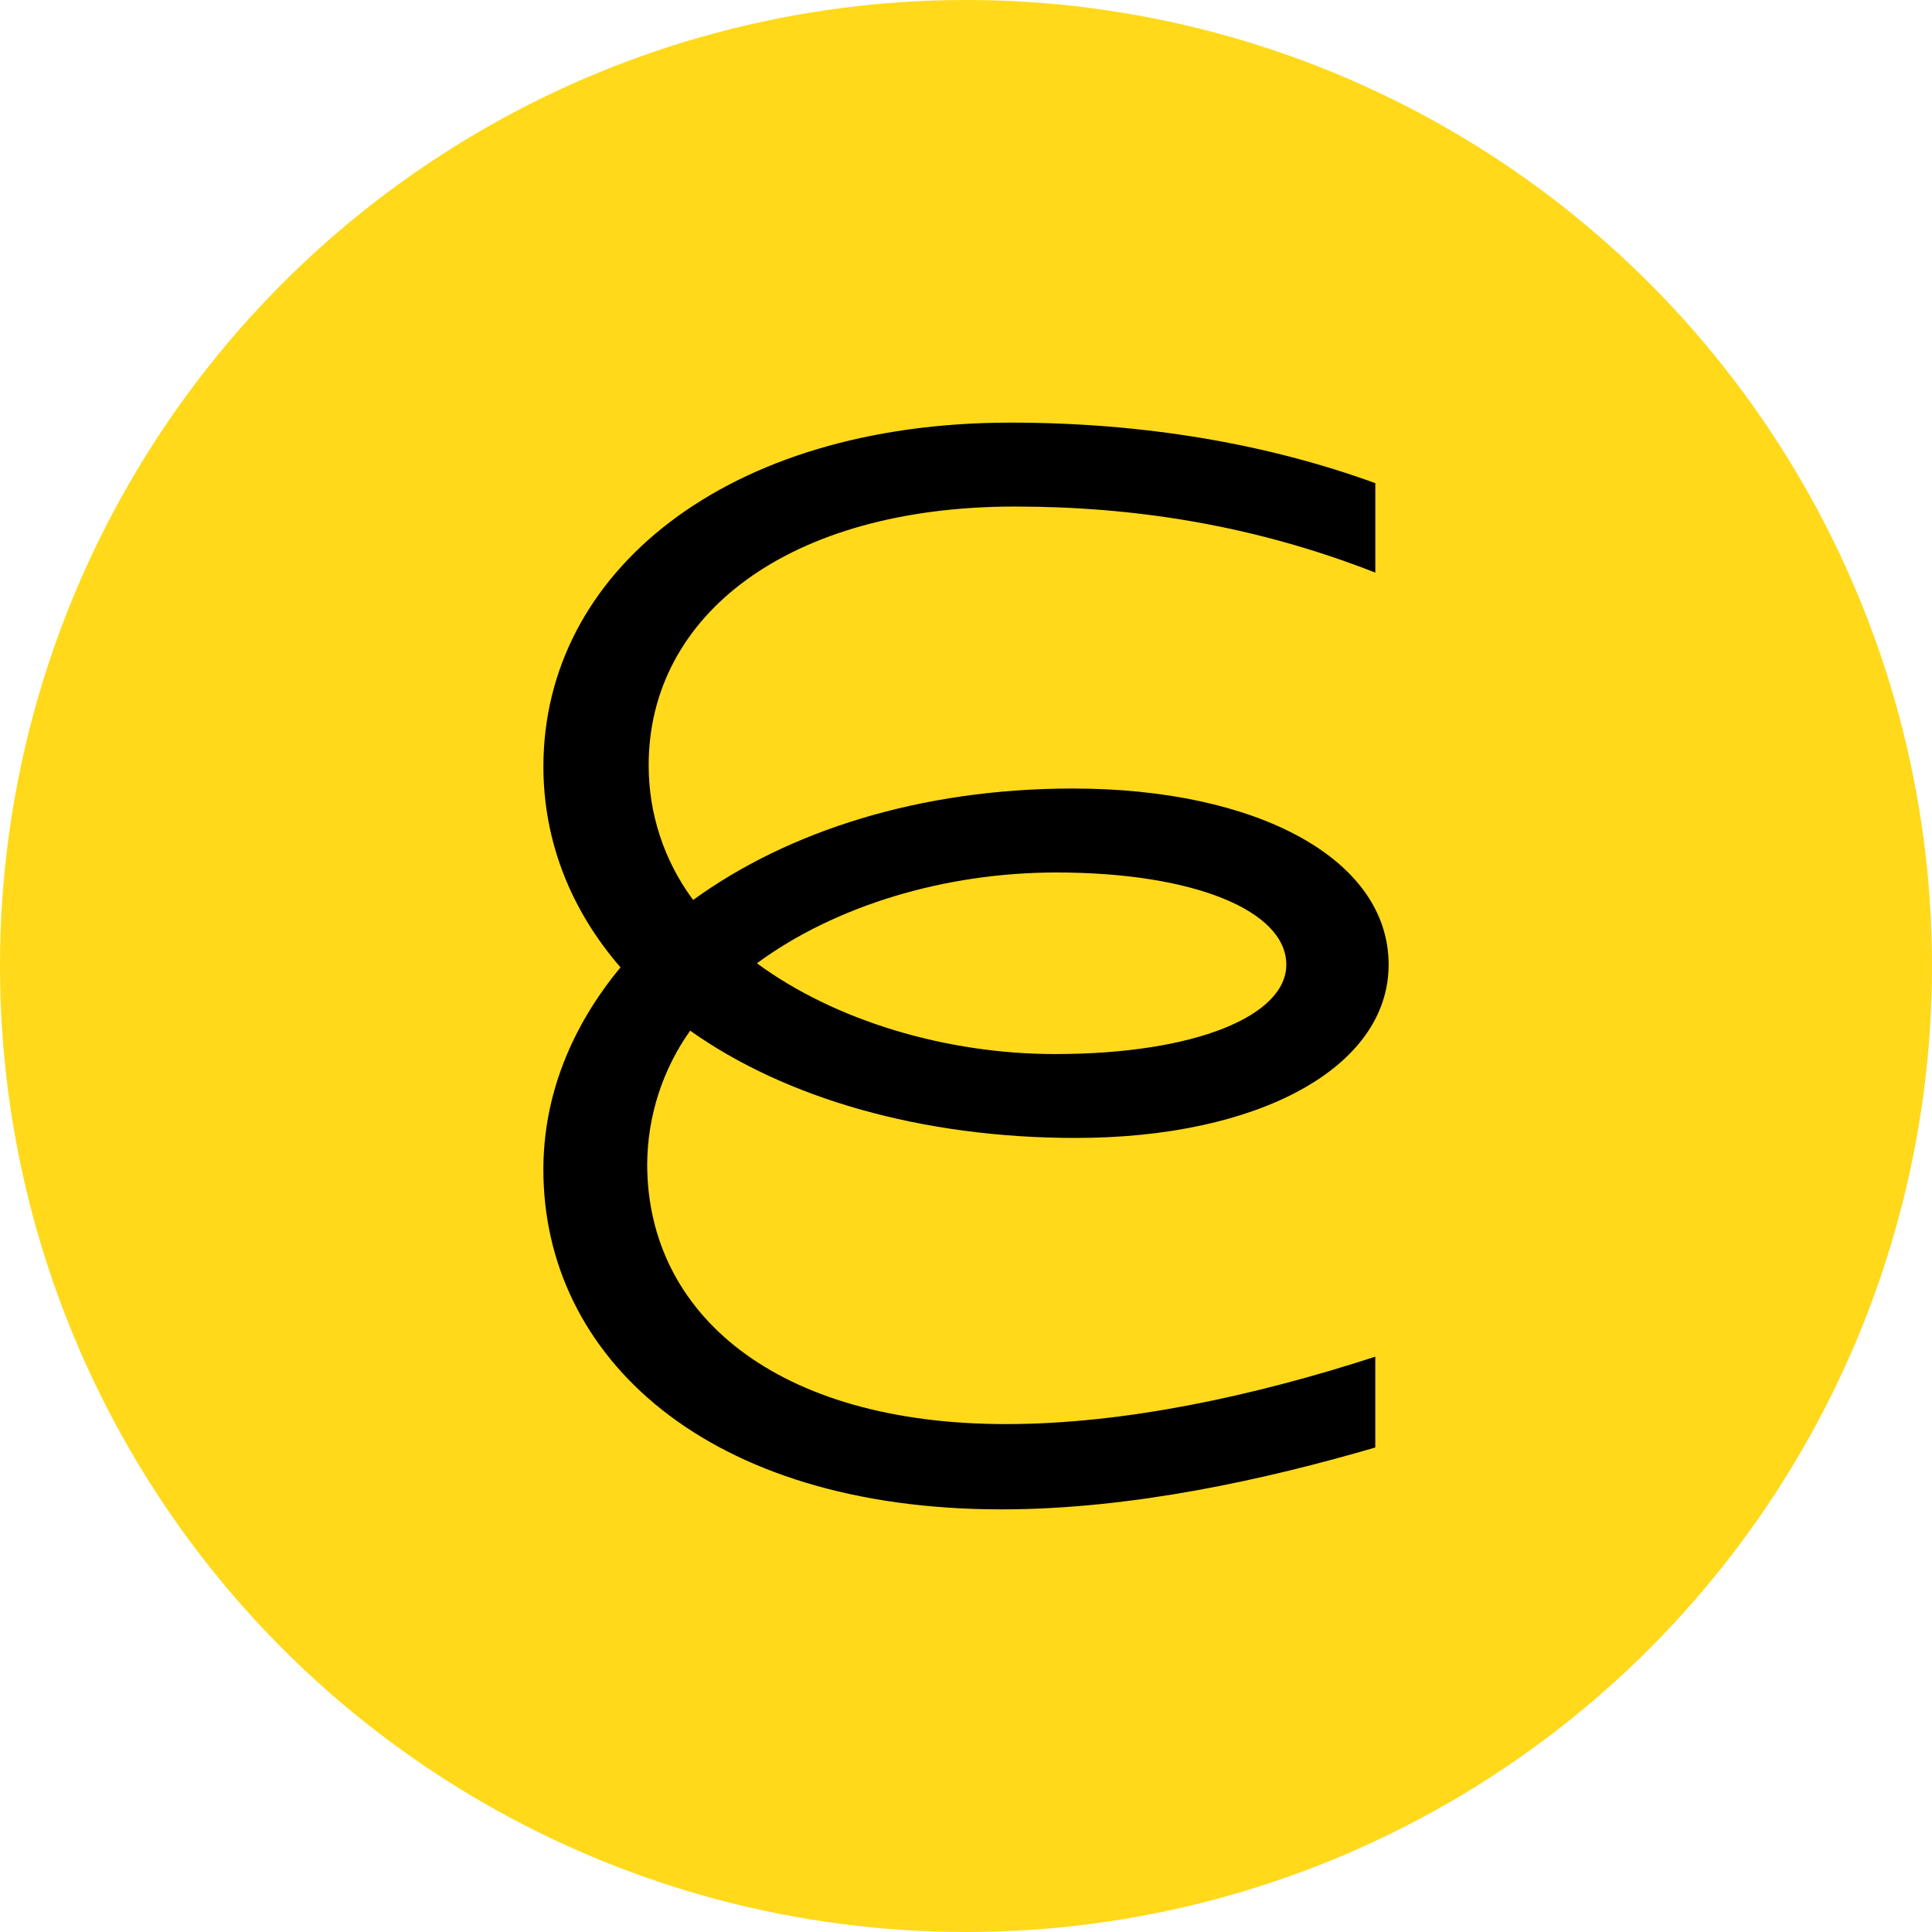 <svg width="64" height="64" viewBox="0 0 64 64" fill="none" xmlns="http://www.w3.org/2000/svg">
    <circle cx="32" cy="32" r="32" fill="#FFD91A"/>
    <path d="M34.996 28.902C39.565 28.902 42.611 30.178 42.611 31.955C42.611 33.641 39.614 34.917 34.948 34.917C31.362 34.917 27.677 33.824 25.074 31.91C27.677 29.995 31.312 28.902 34.996 28.902ZM18 38.745C18 44.942 23.404 50 33.179 50C37.502 50 41.972 48.998 45.558 47.95V44.942C41.481 46.264 37.207 47.175 33.326 47.175C25.712 47.175 21.439 43.529 21.439 38.562C21.449 36.976 21.946 35.432 22.863 34.142C26.007 36.375 30.526 37.696 35.635 37.696C41.677 37.696 46 35.372 46 31.954C46 28.445 41.628 26.121 35.537 26.121C30.477 26.121 26.105 27.534 22.961 29.812C22.002 28.524 21.485 26.957 21.488 25.347C21.488 20.38 26.105 16.78 33.622 16.78C37.502 16.78 41.481 17.372 45.559 18.968V16.005C41.923 14.684 37.846 14 33.474 14C24.043 14 18.001 18.967 18.001 25.392C18.001 27.899 18.934 30.177 20.555 32.045C18.933 34.005 18 36.283 18 38.745Z" fill="black"/>
    </svg>
    